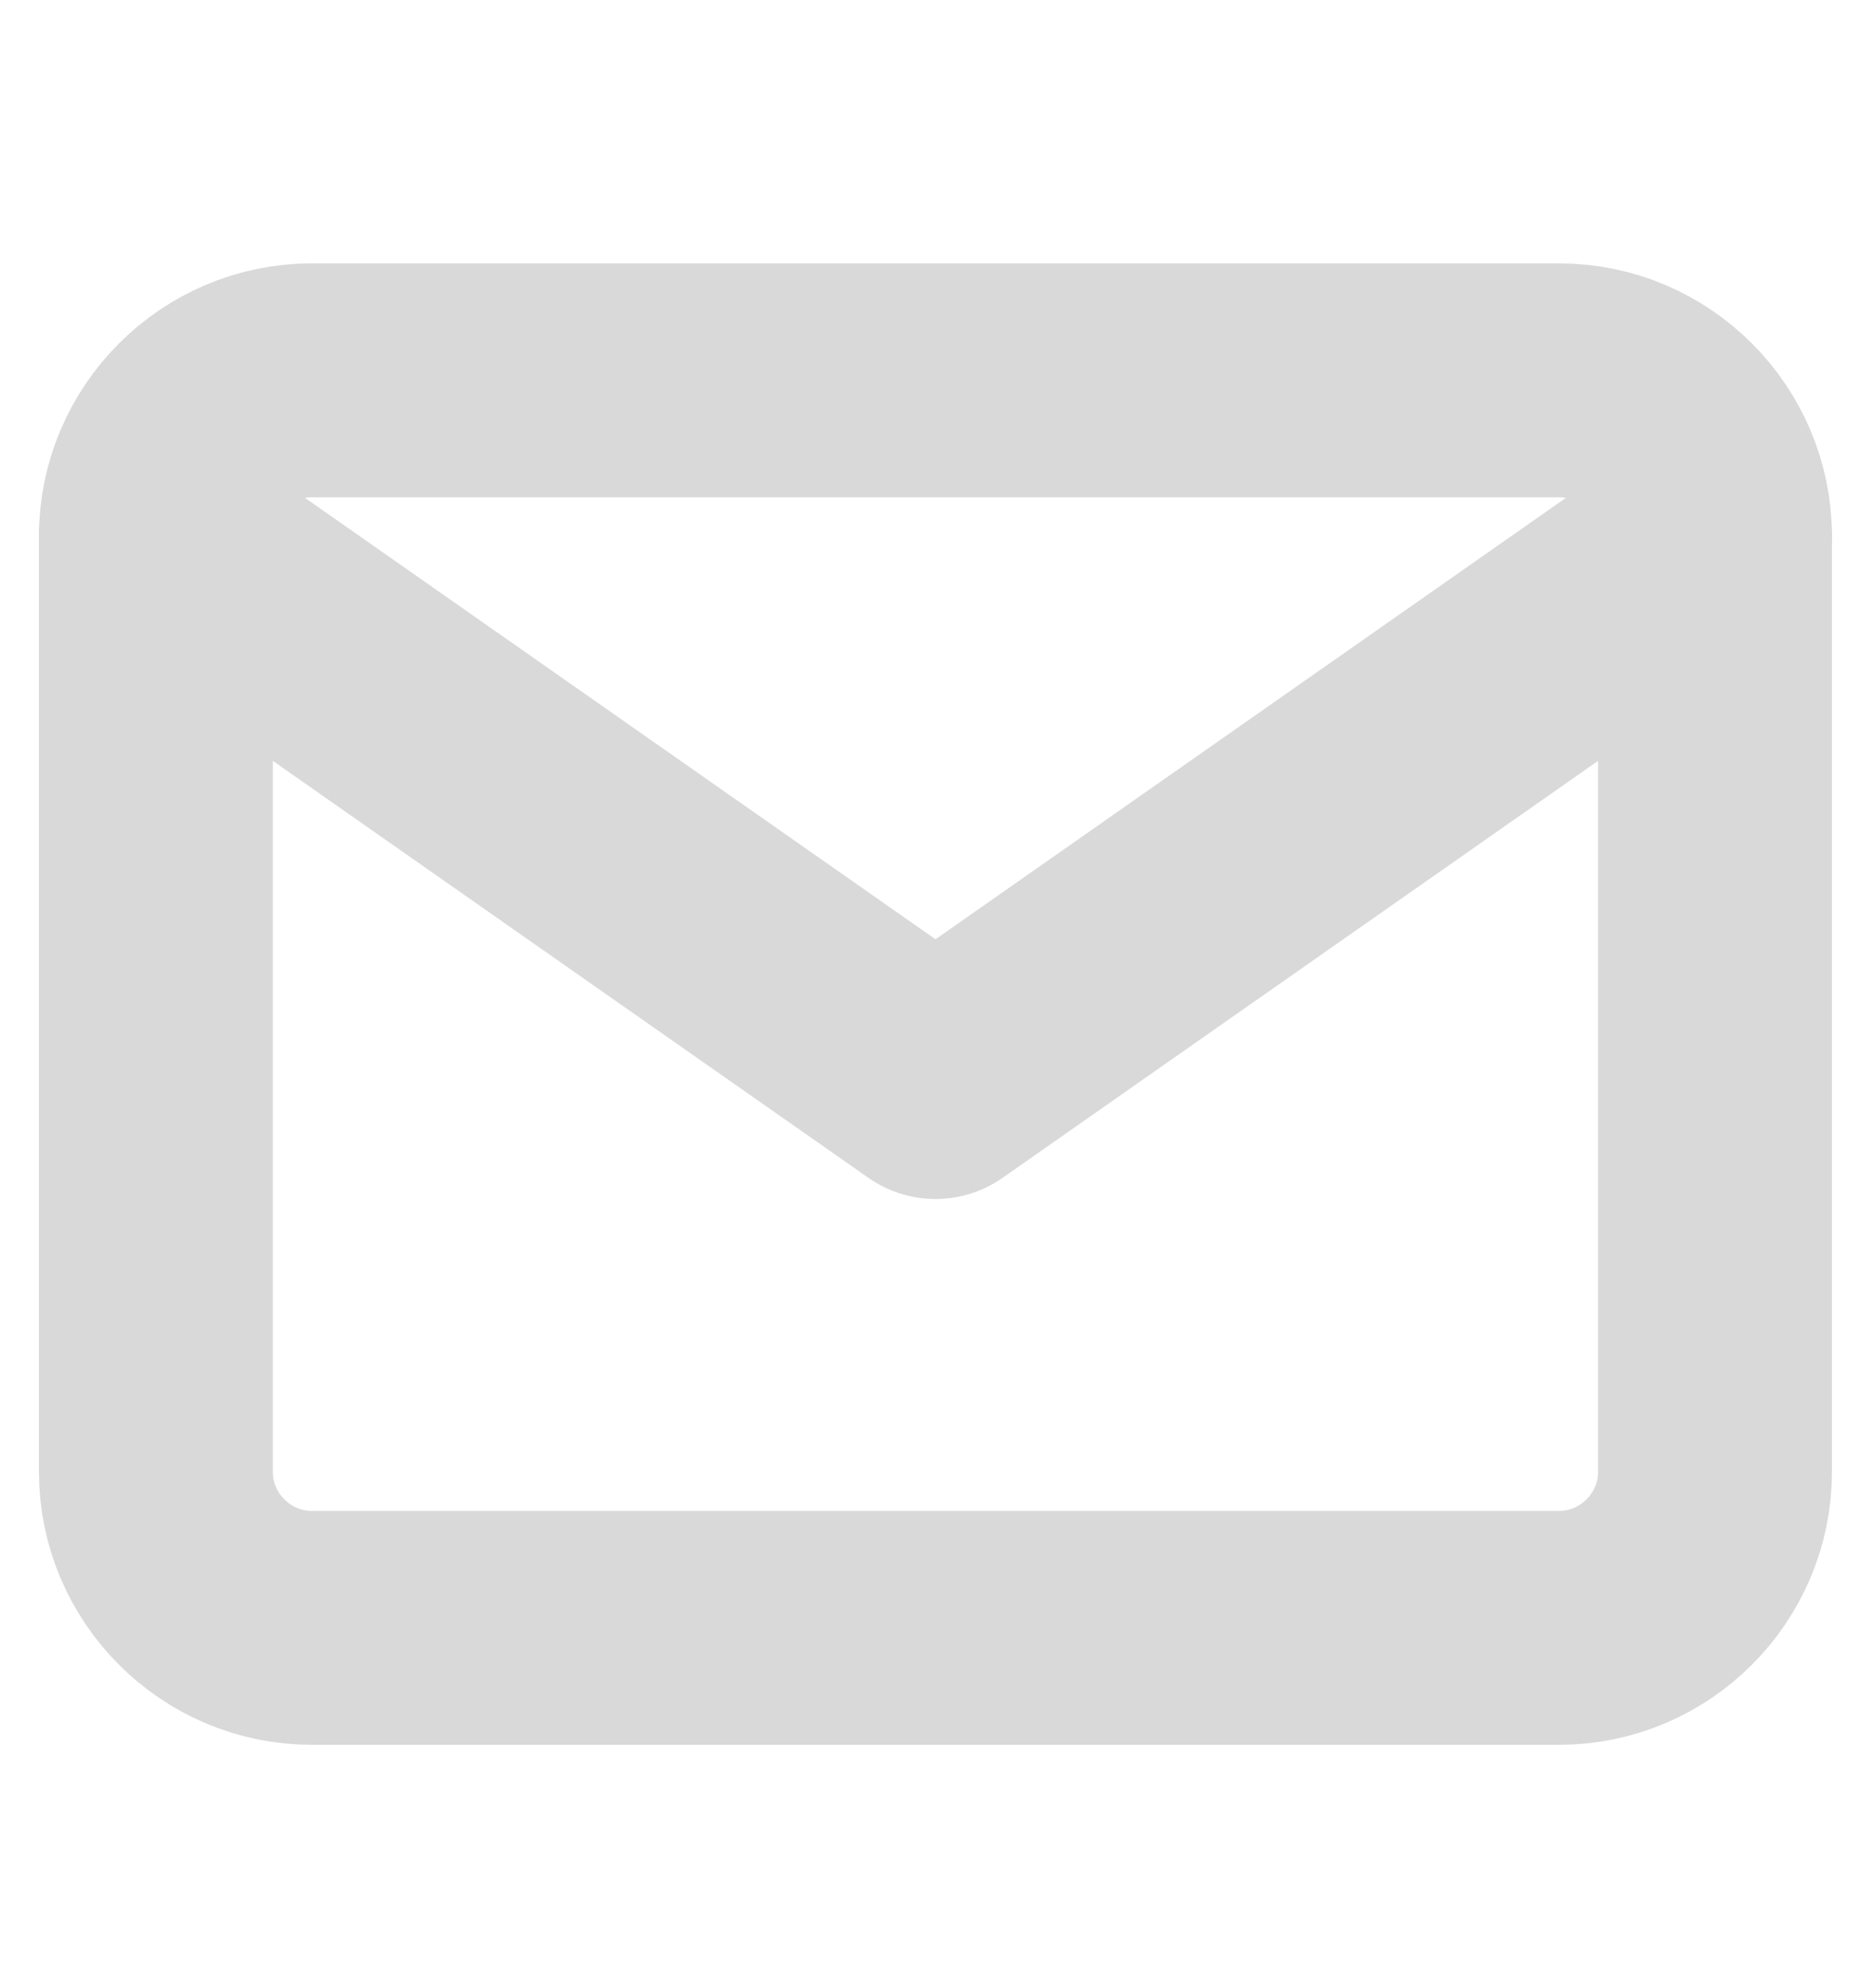 <svg width="16" height="17" viewBox="0 0 16 17" fill="none" xmlns="http://www.w3.org/2000/svg">
<path d="M2.666 3.252H13.333C14.066 3.252 14.666 3.852 14.666 4.585V12.585C14.666 13.319 14.066 13.919 13.333 13.919H2.666C1.933 13.919 1.333 13.319 1.333 12.585V4.585C1.333 3.852 1.933 3.252 2.666 3.252Z" stroke="#D9D9D9" stroke-width="2" stroke-linecap="round" stroke-linejoin="round"/>
<path d="M14.666 4.585L8 9.252L1.333 4.585" stroke="#D9D9D9" stroke-width="2" stroke-linecap="round" stroke-linejoin="round"/>
</svg>
